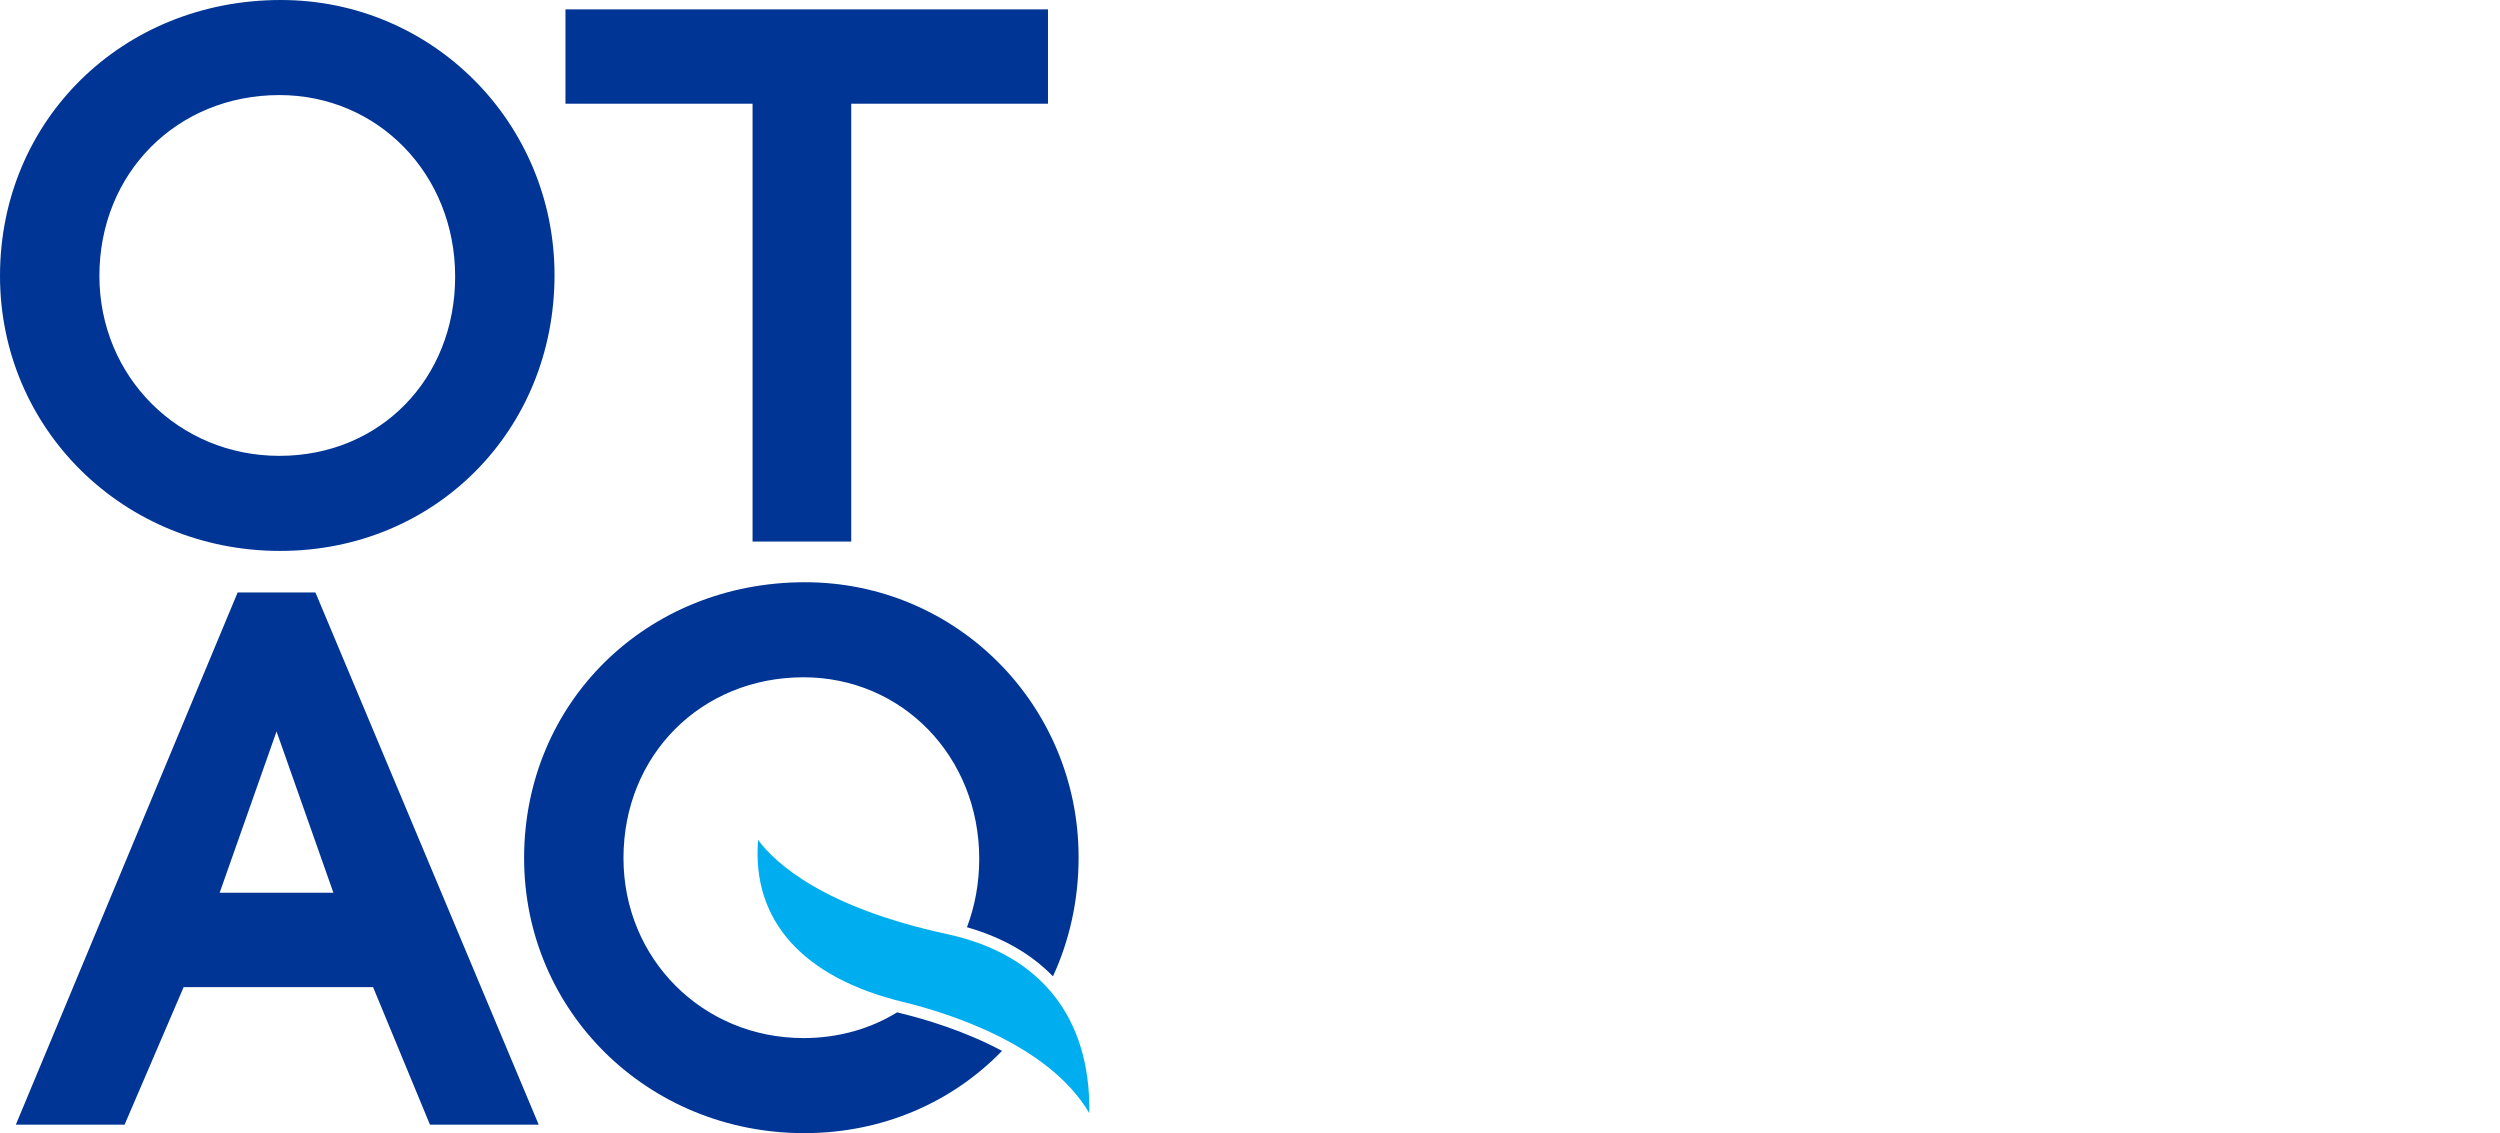 <?xml version="1.0" encoding="utf-8"?>
<!-- Generator: Adobe Illustrator 24.3.0, SVG Export Plug-In . SVG Version: 6.00 Build 0)  -->
<svg version="1.1"
	 id="Layer_1" xmlns:cc="http://creativecommons.org/ns#" xmlns:dc="http://purl.org/dc/elements/1.1/" xmlns:inkscape="http://www.inkscape.org/namespaces/inkscape" xmlns:rdf="http://www.w3.org/1999/02/22-rdf-syntax-ns#" xmlns:sodipodi="http://sodipodi.sourceforge.net/DTD/sodipodi-0.dtd" xmlns:svg="http://www.w3.org/2000/svg"
	 xmlns="http://www.w3.org/2000/svg" xmlns:xlink="http://www.w3.org/1999/xlink" x="0px" y="0px" width="200px" height="90.651px"
	 viewBox="0 0 200 90.651" style="enable-background:new 0 0 200 90.651;" xml:space="preserve">
<style type="text/css">
	.st0{fill:#003595;}
	.st1{fill:#00AEEF;}
</style>
<g>
	<path class="st0" d="M17.572,71.421l4.551-12.905l4.551,12.905H17.572z M19.011,47.398L1.267,89.972h8.7l4.725-11.003h15.153
		l4.551,11.003h8.7L25.235,47.398H19.011z"/>
	<path class="st0" d="M36.412,22.123c0,8.181-5.992,14.345-14.058,14.345S7.952,30.132,7.952,22.067
		c0-8.238,6.221-14.461,14.402-14.461C30.247,7.606,36.412,13.942,36.412,22.123 M44.362,22.008C44.362,9.852,34.625,0,22.469,0
		C9.794,0,0,9.622,0,22.067c0,12.271,9.91,22.007,22.412,22.007C34.798,44.074,44.362,34.452,44.362,22.008"/>
	<polygon class="st0" points="83.839,8.297 83.839,0.75 45.237,0.75 45.237,8.297 60.205,8.297 60.205,43.324 68.098,43.324 
		68.098,8.297 	"/>
	<path class="st0" d="M72.037,81.056c-0.092-0.022-0.176-0.047-0.266-0.07c-2.137,1.315-4.688,2.06-7.491,2.06
		c-8.066,0-14.402-6.336-14.402-14.402c0-8.24,6.221-14.461,14.402-14.461c7.893,0,14.058,6.336,14.058,14.518
		c0,1.961-0.348,3.805-0.982,5.476c2.841,0.812,5.147,2.139,6.881,3.931c1.318-2.864,2.051-6.085,2.051-9.523
		c0-12.156-9.736-22.007-21.892-22.007c-12.675,0-22.468,9.622-22.468,22.066c0,12.27,9.908,22.007,22.411,22.007
		c6.302,0,11.871-2.495,15.823-6.581C77.138,82.45,73.92,81.513,72.037,81.056z"/>
	<path class="st1" d="M60.648,67.196c-0.525,6.428,3.559,11.011,11.607,12.964c3.543,0.86,11.645,3.371,14.891,8.892
		c0.116-7.643-3.881-12.705-11.365-14.32C65.876,72.593,62.041,69.068,60.648,67.196z"/>
</g>
</svg>
